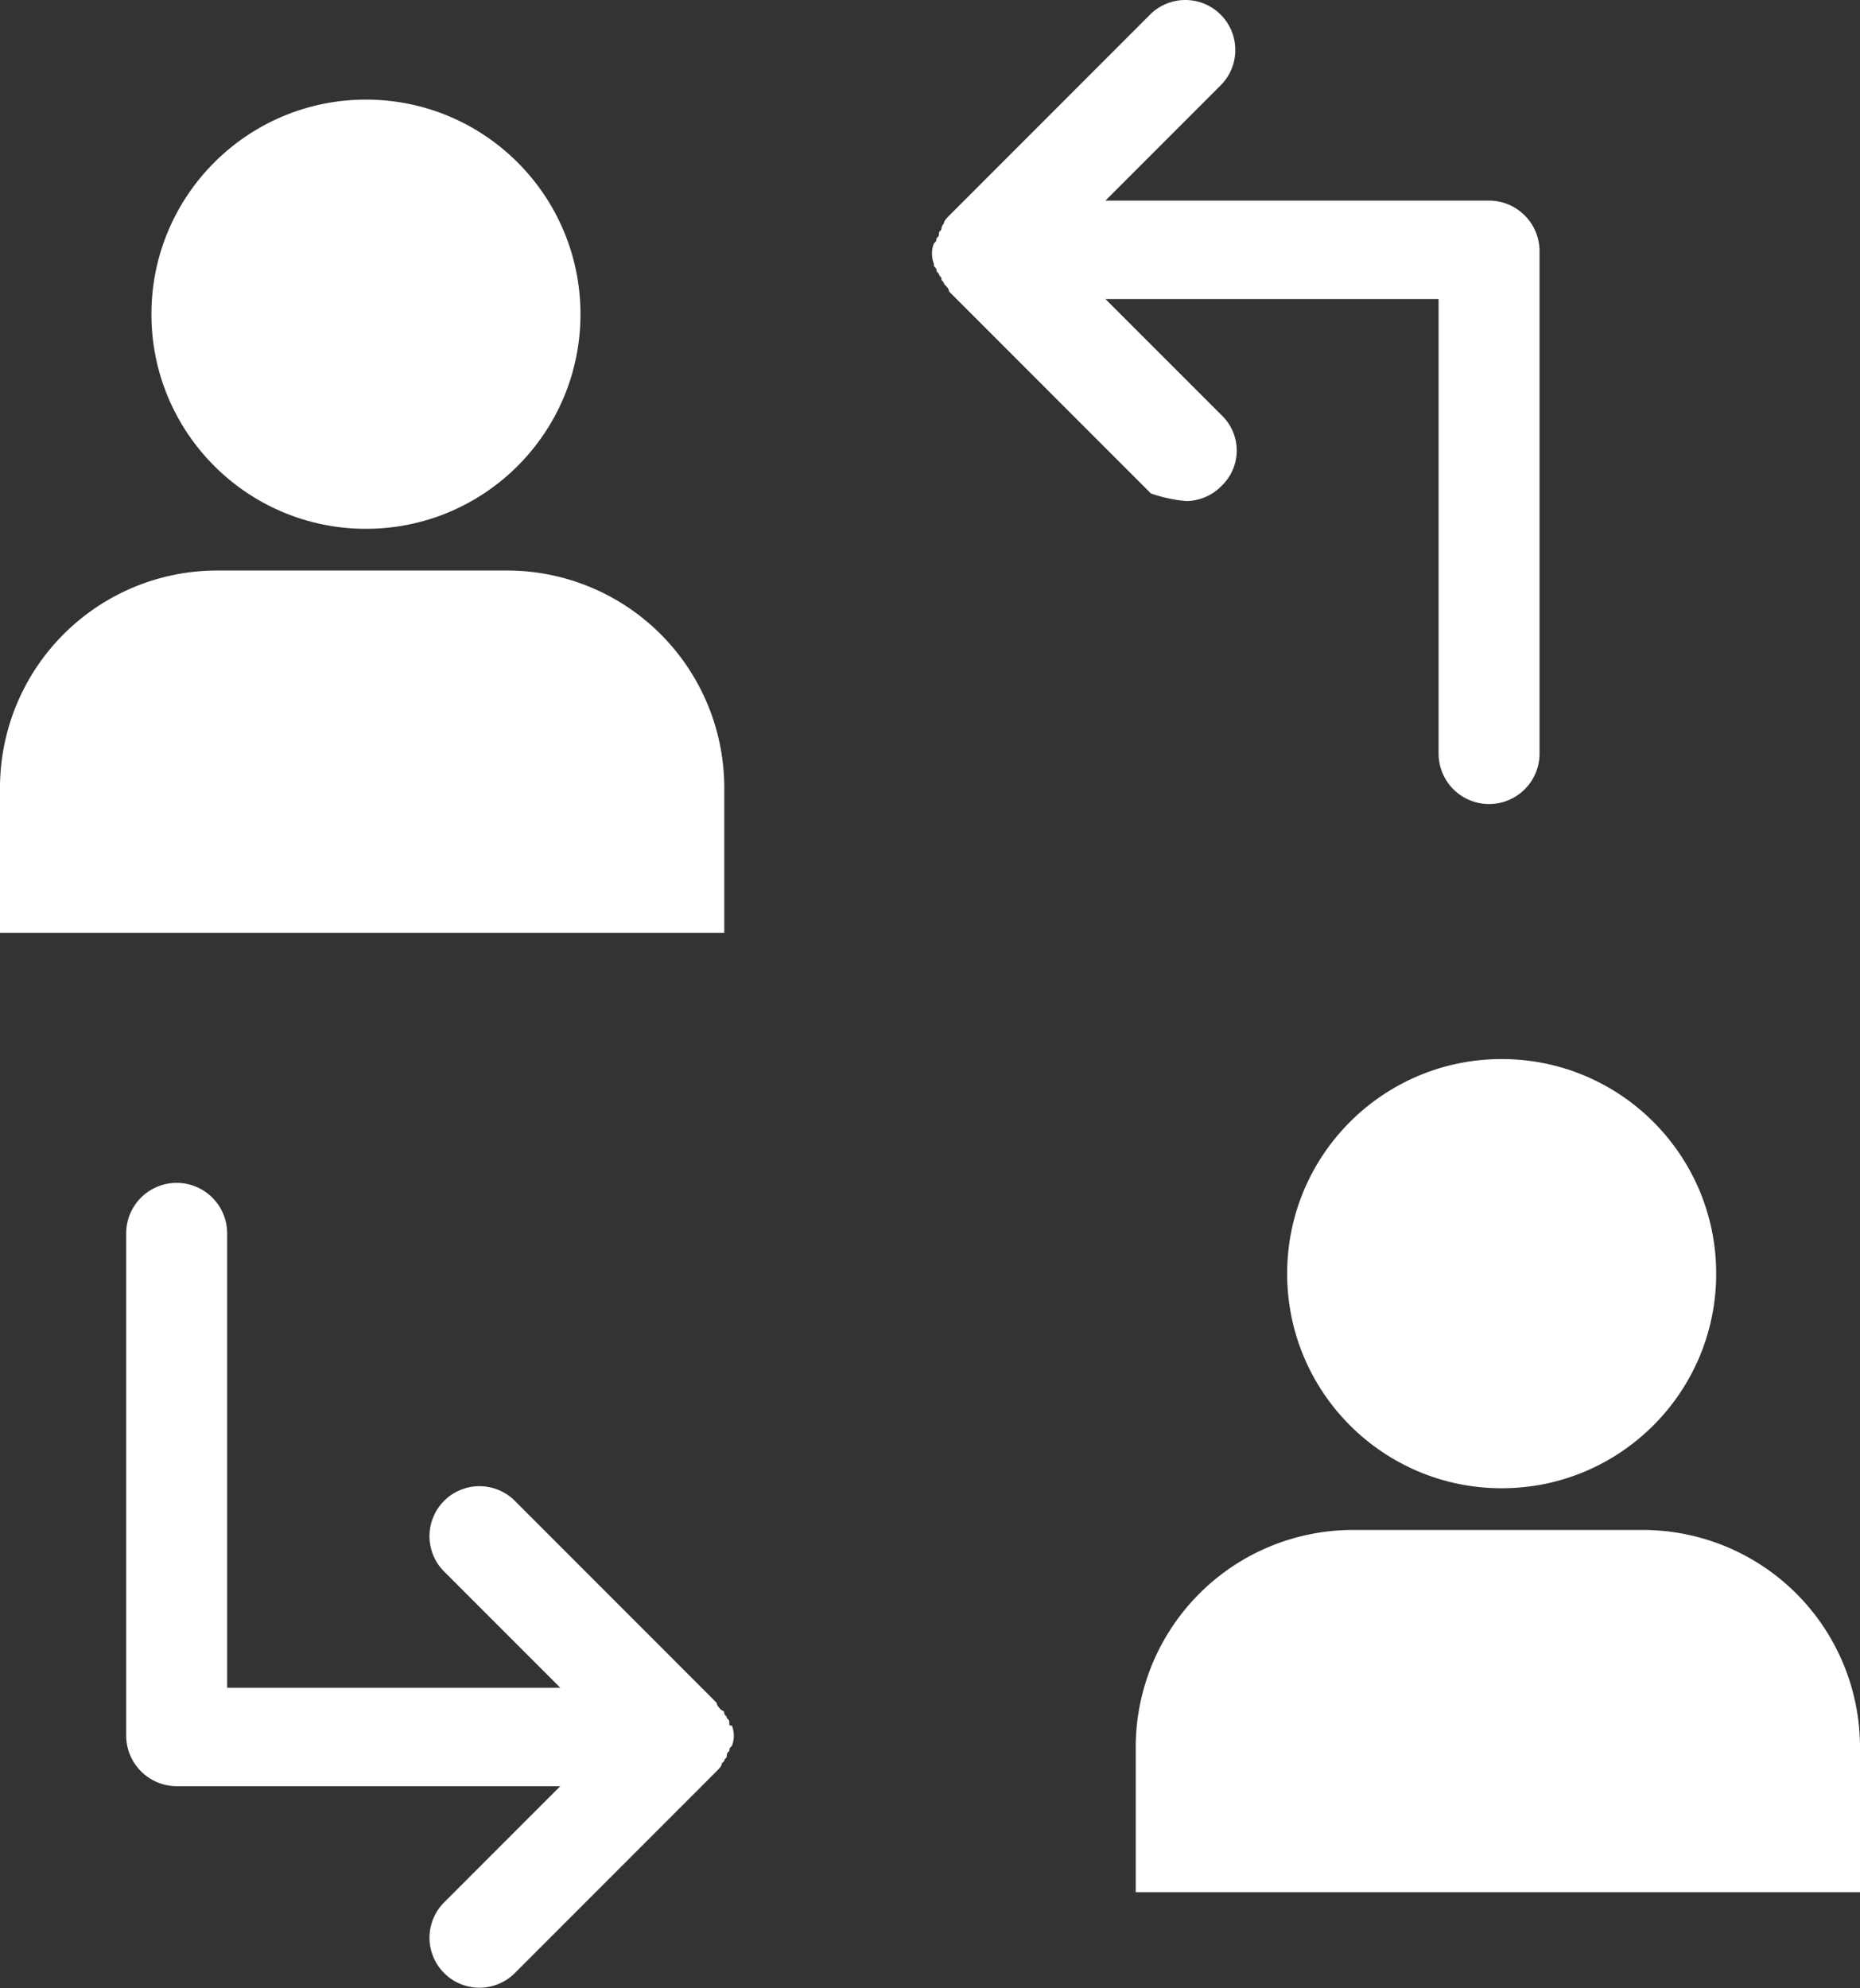 <svg xmlns="http://www.w3.org/2000/svg" width="85.897" height="91.781" viewBox="0 0 85.897 91.781">
  <rect x="0" y="0" width="85.897" height="91.781" fill="#333333" stroke="none"/>
  <g id="two-people-arrow-icon" transform="translate(0 -0.064)">
    <path id="Path_9630" data-name="Path 9630" d="M54.781,23.194a2.3,2.3,0,0,0,1.632-.7,2.253,2.253,0,0,0,0-3.264l-5.362-5.36H66.436V34.85a2.331,2.331,0,0,0,4.662,0V11.655a2.338,2.338,0,0,0-2.331-2.331H51.051l5.361-5.361A2.308,2.308,0,0,0,53.149.7l-9.321,9.324c-.117.117-.233.233-.233.35a.407.407,0,0,0-.117.233c0,.117-.117.117-.117.233s0,.117-.117.233c0,.117,0,.117-.117.233a1.287,1.287,0,0,0,0,.932c0,.117,0,.117.117.233,0,.117,0,.117.117.233,0,.117.117.117.117.233s.117.117.117.233c.117.117.233.233.233.35l9.324,9.324a6.723,6.723,0,0,0,1.629.35Zm-21.1,56.412c0-.117,0-.117-.117-.233,0-.117-.117-.117-.117-.233a.114.114,0,0,0-.117-.117c-.117-.117-.233-.233-.233-.35l-9.32-9.323a2.308,2.308,0,1,0-3.264,3.264l5.361,5.361H10.49V57a2.331,2.331,0,1,0-4.662,0V80.189A2.338,2.338,0,0,0,8.159,82.52H25.875l-5.361,5.361a2.308,2.308,0,1,0,3.264,3.264L33.1,81.821c.117-.117.233-.233.233-.35l.117-.117c0-.117.117-.117.117-.233s0-.117.117-.233c0-.117,0-.117.117-.233a1.287,1.287,0,0,0,0-.932c-.119,0-.119,0-.119-.117Z" fill="#fff"/>
    <g id="Group_6419" data-name="Group 6419">
      <g id="Group_5624" data-name="Group 5624" transform="translate(52.449 48.953)">
        <circle id="Ellipse_130" data-name="Ellipse 130" cx="9.907" cy="9.907" r="9.907" transform="translate(6.993 0)" fill="#fff"/>
        <path id="Path_6594" data-name="Path 6594" d="M23.414,21.739H10.034A10.034,10.034,0,0,0,0,31.773v6.69H33.448v-6.69A10.034,10.034,0,0,0,23.414,21.739Z" fill="#fff"/>
      </g>
    </g>
    <g id="Group_6420" data-name="Group 6420">
      <g id="Group_5624-2" data-name="Group 5624" transform="translate(0 4.662)">
        <circle id="Ellipse_130-2" data-name="Ellipse 130" cx="9.907" cy="9.907" r="9.907" transform="translate(6.993 0)" fill="#fff"/>
        <path id="Path_6594-2" data-name="Path 6594" d="M23.414,21.739H10.034A10.034,10.034,0,0,0,0,31.773v6.69H33.448v-6.69A10.034,10.034,0,0,0,23.414,21.739Z" fill="#fff"/>
      </g>
    </g>
  </g>
</svg>
